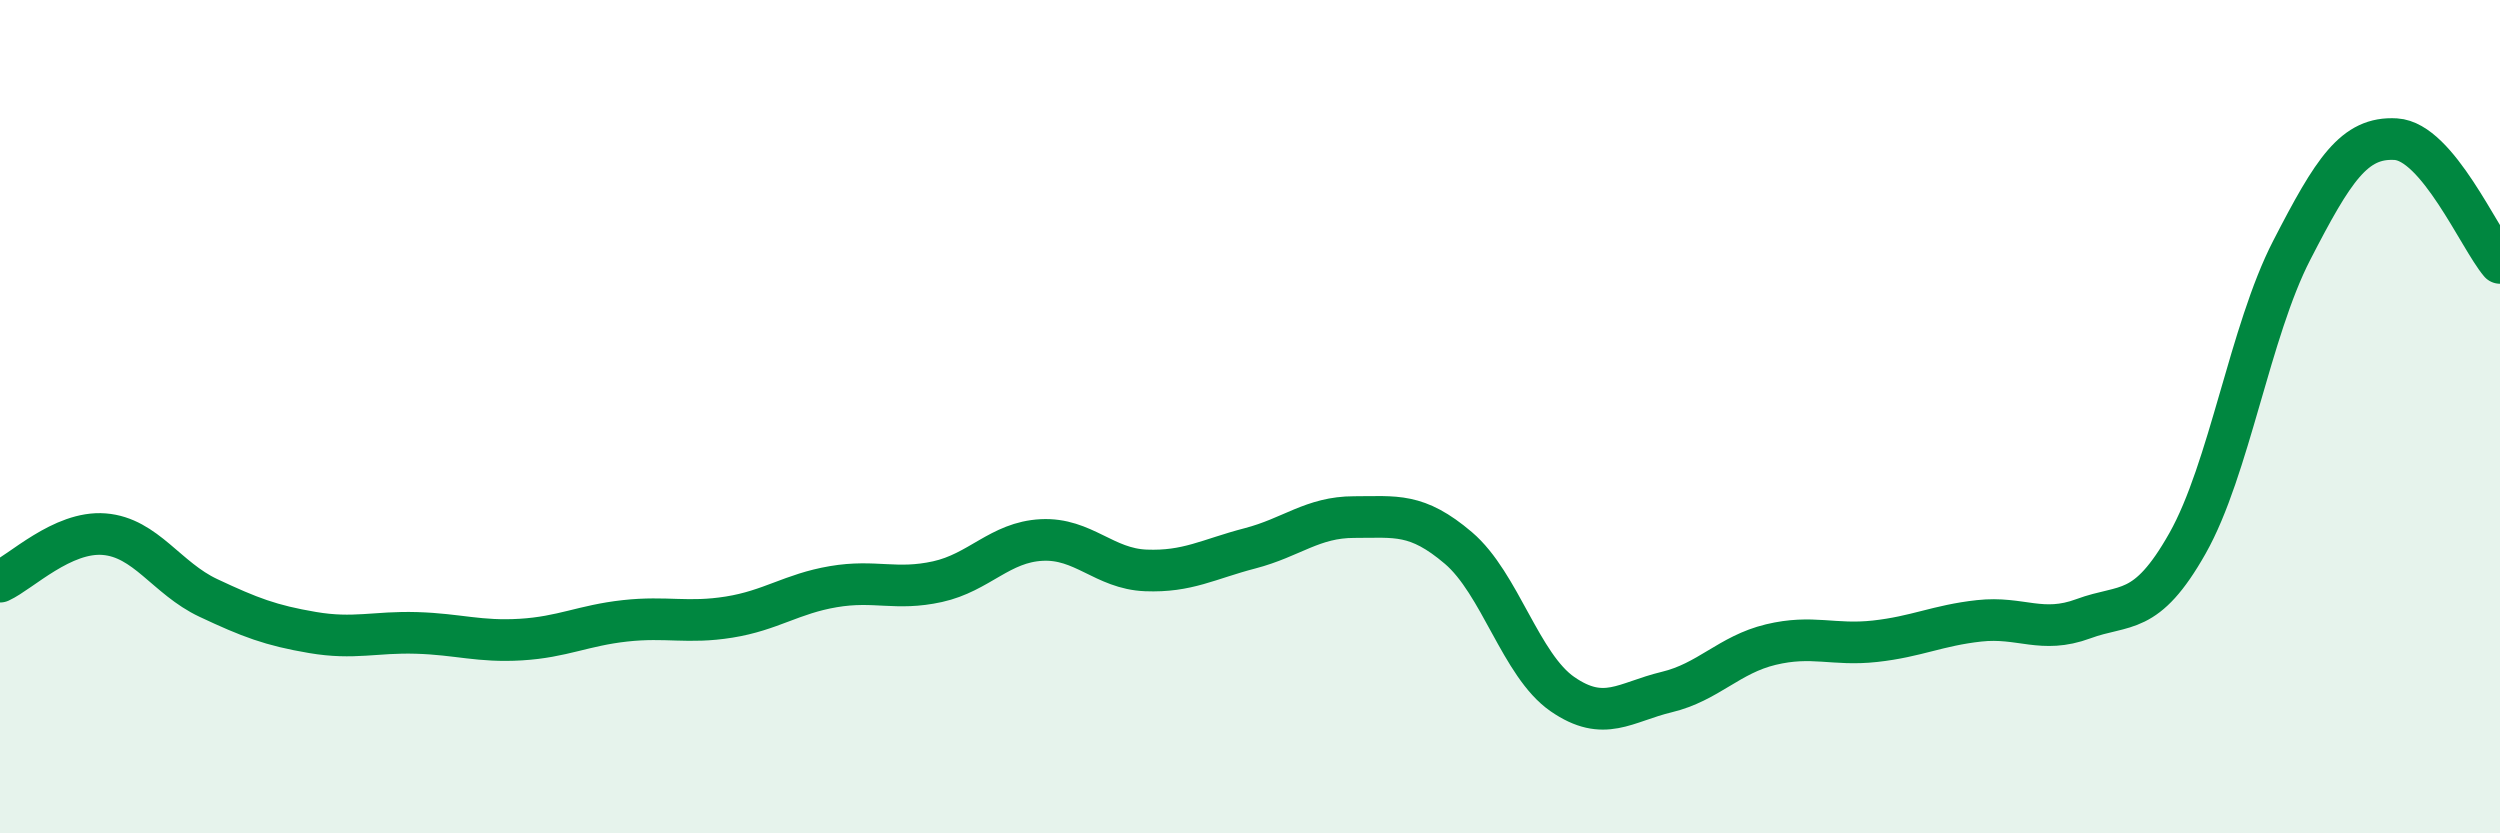 
    <svg width="60" height="20" viewBox="0 0 60 20" xmlns="http://www.w3.org/2000/svg">
      <path
        d="M 0,13.96 C 0.5,13.73 1.5,12.74 2.5,12.82 C 3.5,12.9 4,13.88 5,14.35 C 6,14.82 6.5,15.01 7.5,15.18 C 8.5,15.35 9,15.16 10,15.19 C 11,15.22 11.5,15.41 12.5,15.35 C 13.5,15.29 14,15.01 15,14.9 C 16,14.79 16.5,14.97 17.5,14.81 C 18.5,14.65 19,14.25 20,14.08 C 21,13.91 21.5,14.18 22.5,13.96 C 23.5,13.74 24,13.01 25,12.96 C 26,12.91 26.5,13.65 27.5,13.69 C 28.5,13.73 29,13.42 30,13.16 C 31,12.9 31.5,12.41 32.5,12.41 C 33.5,12.41 34,12.3 35,13.15 C 36,14 36.5,15.97 37.5,16.66 C 38.5,17.35 39,16.85 40,16.61 C 41,16.37 41.5,15.71 42.5,15.47 C 43.5,15.23 44,15.5 45,15.39 C 46,15.28 46.5,15.01 47.5,14.9 C 48.5,14.79 49,15.22 50,14.85 C 51,14.48 51.5,14.81 52.5,13.04 C 53.5,11.27 54,7.95 55,6.01 C 56,4.07 56.5,3.28 57.5,3.34 C 58.5,3.4 59.5,5.72 60,6.31L60 20L0 20Z"
        fill="#008740"
        opacity="0.1"
        stroke-linecap="round"
        stroke-linejoin="round"
      />
      <path
        d="M 0,13.96 C 0.5,13.73 1.5,12.74 2.5,12.82 C 3.5,12.9 4,13.88 5,14.35 C 6,14.82 6.5,15.01 7.5,15.18 C 8.5,15.35 9,15.16 10,15.19 C 11,15.22 11.5,15.41 12.5,15.35 C 13.5,15.29 14,15.01 15,14.9 C 16,14.79 16.5,14.97 17.5,14.81 C 18.5,14.65 19,14.25 20,14.08 C 21,13.91 21.5,14.18 22.5,13.96 C 23.5,13.74 24,13.01 25,12.96 C 26,12.91 26.5,13.65 27.5,13.69 C 28.5,13.73 29,13.42 30,13.16 C 31,12.9 31.5,12.41 32.5,12.41 C 33.5,12.41 34,12.3 35,13.15 C 36,14 36.5,15.97 37.5,16.66 C 38.5,17.35 39,16.85 40,16.61 C 41,16.37 41.5,15.71 42.5,15.47 C 43.5,15.23 44,15.5 45,15.39 C 46,15.28 46.5,15.01 47.5,14.9 C 48.5,14.79 49,15.22 50,14.85 C 51,14.48 51.5,14.81 52.5,13.04 C 53.5,11.27 54,7.95 55,6.01 C 56,4.07 56.5,3.28 57.5,3.34 C 58.5,3.4 59.5,5.72 60,6.31"
        stroke="#008740"
        stroke-width="1"
        fill="none"
        stroke-linecap="round"
        stroke-linejoin="round"
      />
    </svg>
  